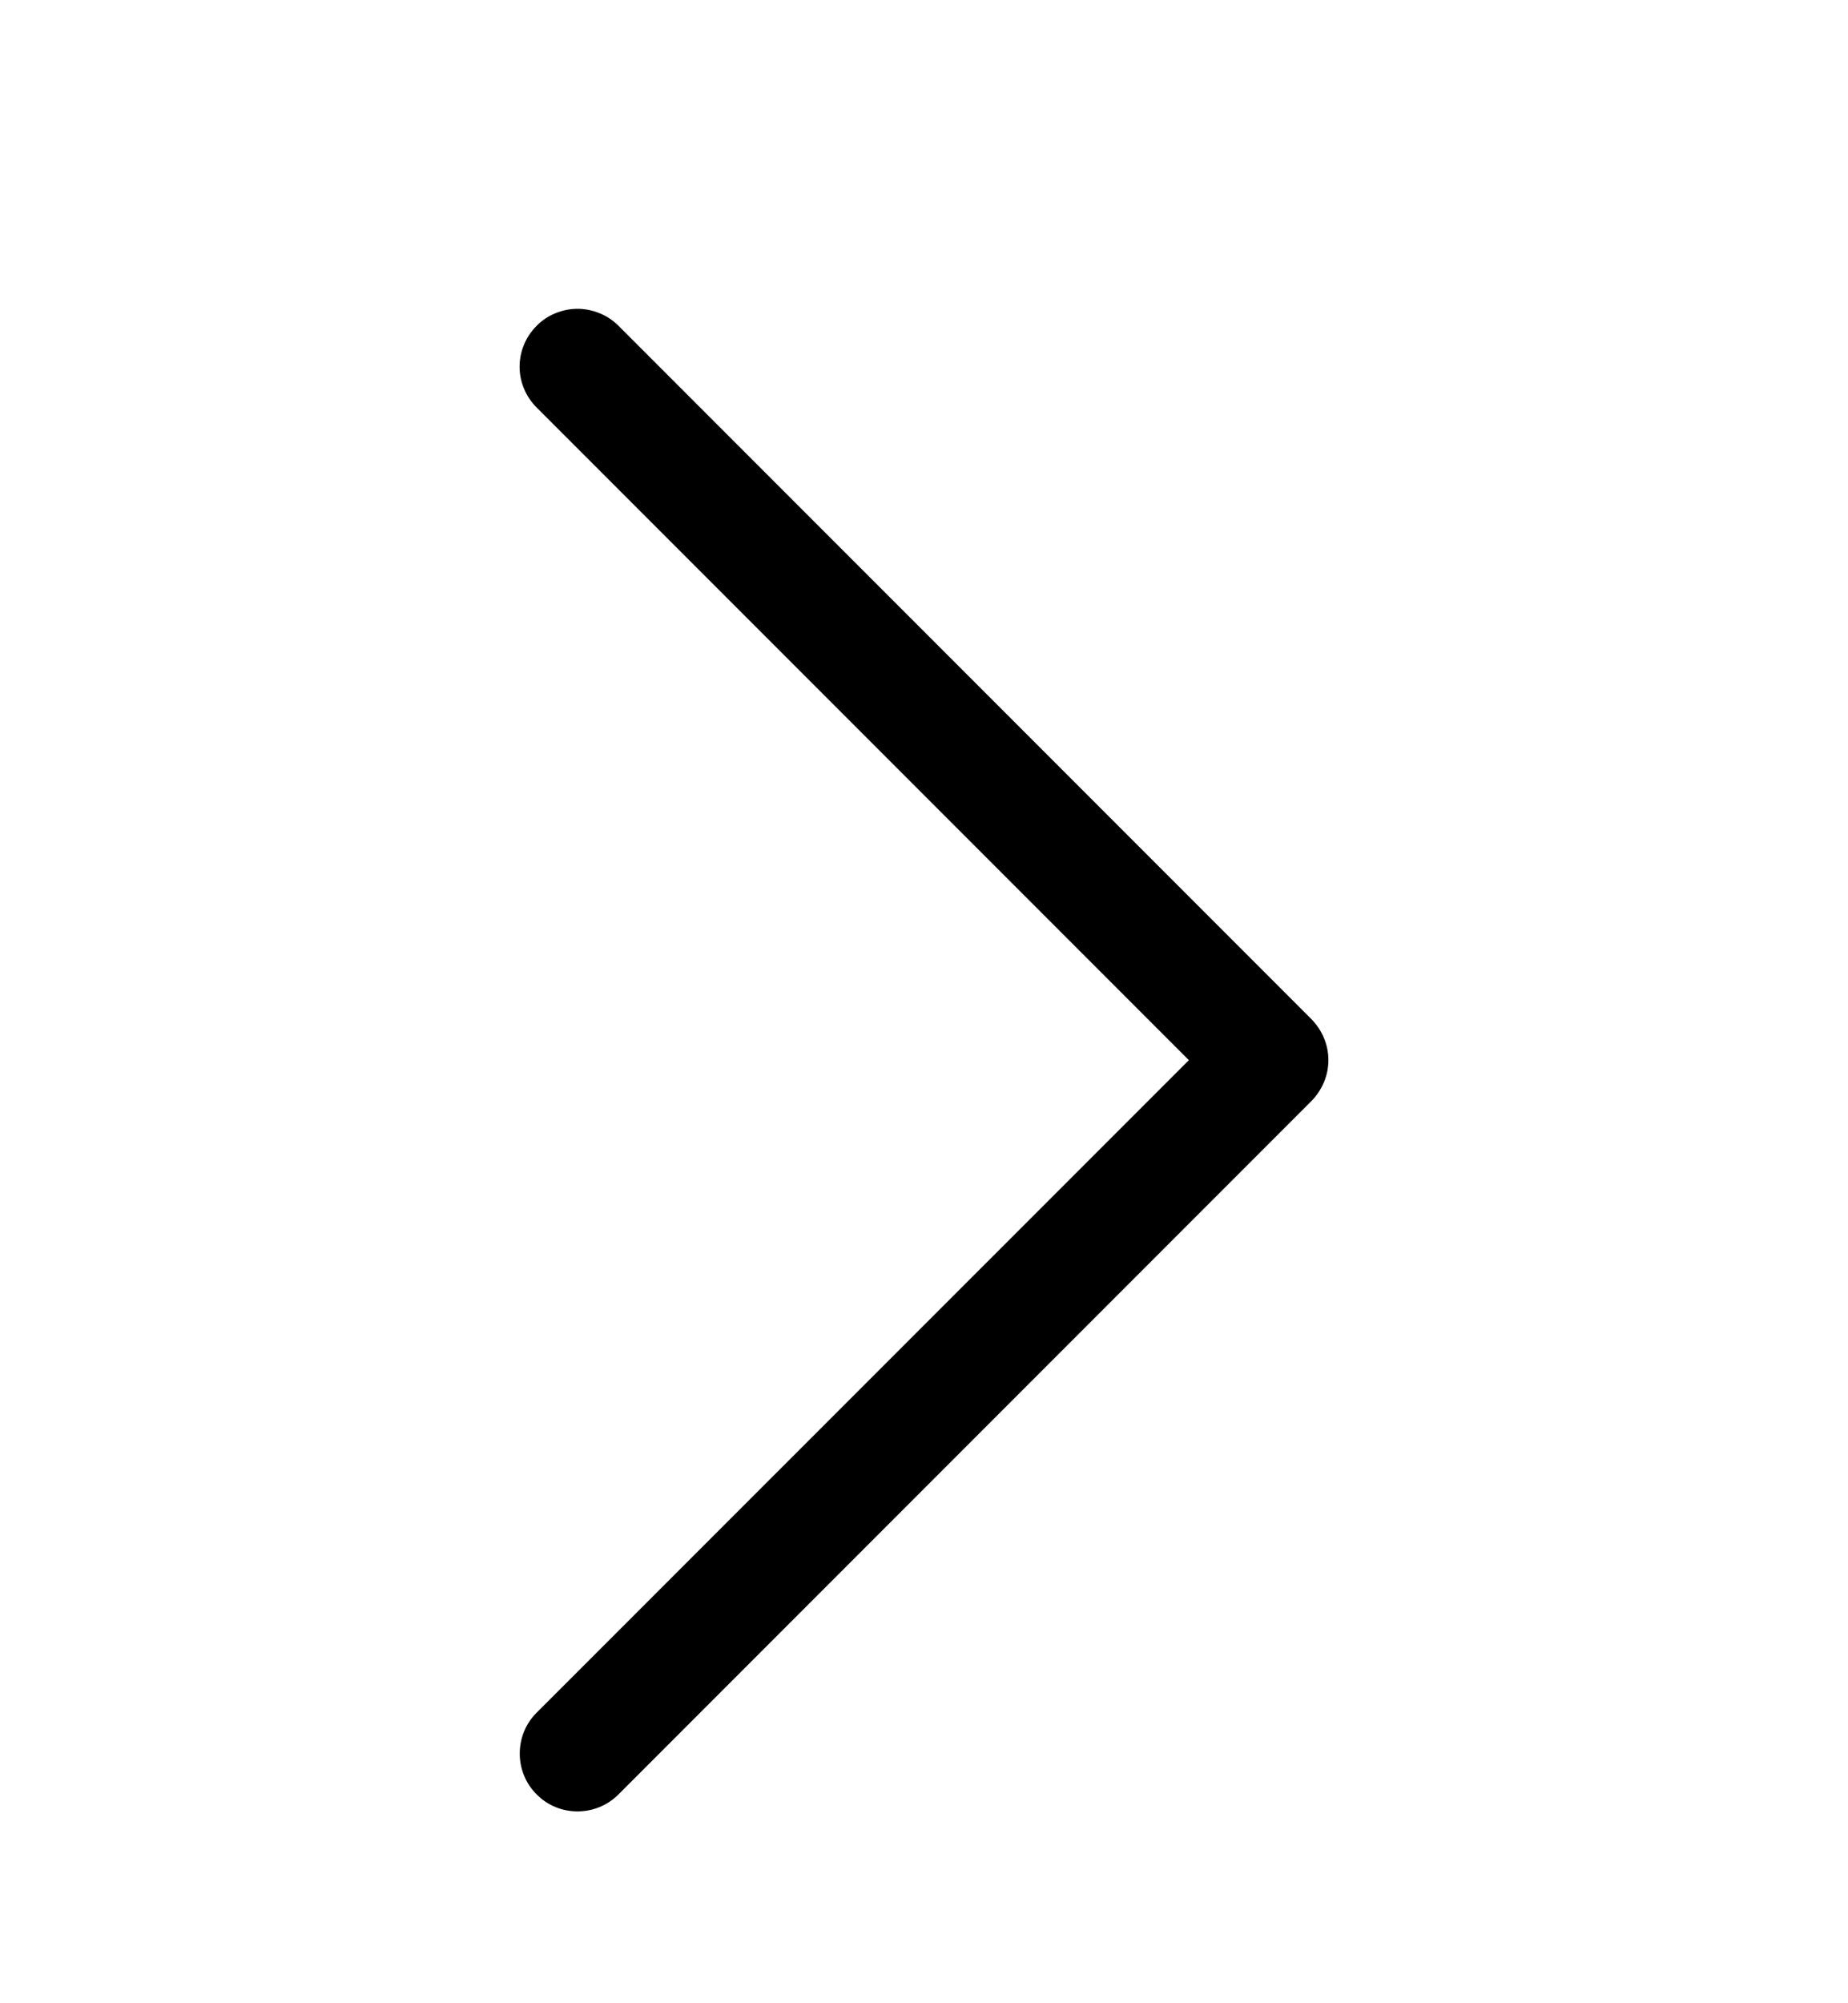 <svg xmlns="http://www.w3.org/2000/svg" width="12" height="13" viewBox="0 0 12 13" fill="none">
<path fill-rule="evenodd" clip-rule="evenodd" d="M3.485 2.114C3.519 2.079 3.561 2.051 3.606 2.033C3.652 2.014 3.701 2.004 3.75 2.004C3.799 2.004 3.848 2.014 3.894 2.033C3.939 2.051 3.981 2.079 4.016 2.114L8.516 6.614C8.55 6.649 8.578 6.69 8.597 6.736C8.616 6.781 8.626 6.83 8.626 6.88C8.626 6.929 8.616 6.978 8.597 7.023C8.578 7.069 8.55 7.11 8.516 7.145L4.016 11.645C3.945 11.716 3.85 11.755 3.75 11.755C3.65 11.755 3.555 11.716 3.485 11.645C3.414 11.575 3.375 11.479 3.375 11.38C3.375 11.28 3.414 11.184 3.485 11.114L7.72 6.88L3.485 2.645C3.45 2.61 3.422 2.569 3.403 2.523C3.384 2.478 3.374 2.429 3.374 2.38C3.374 2.33 3.384 2.281 3.403 2.236C3.422 2.19 3.45 2.149 3.485 2.114Z" fill="black"/>
</svg>
